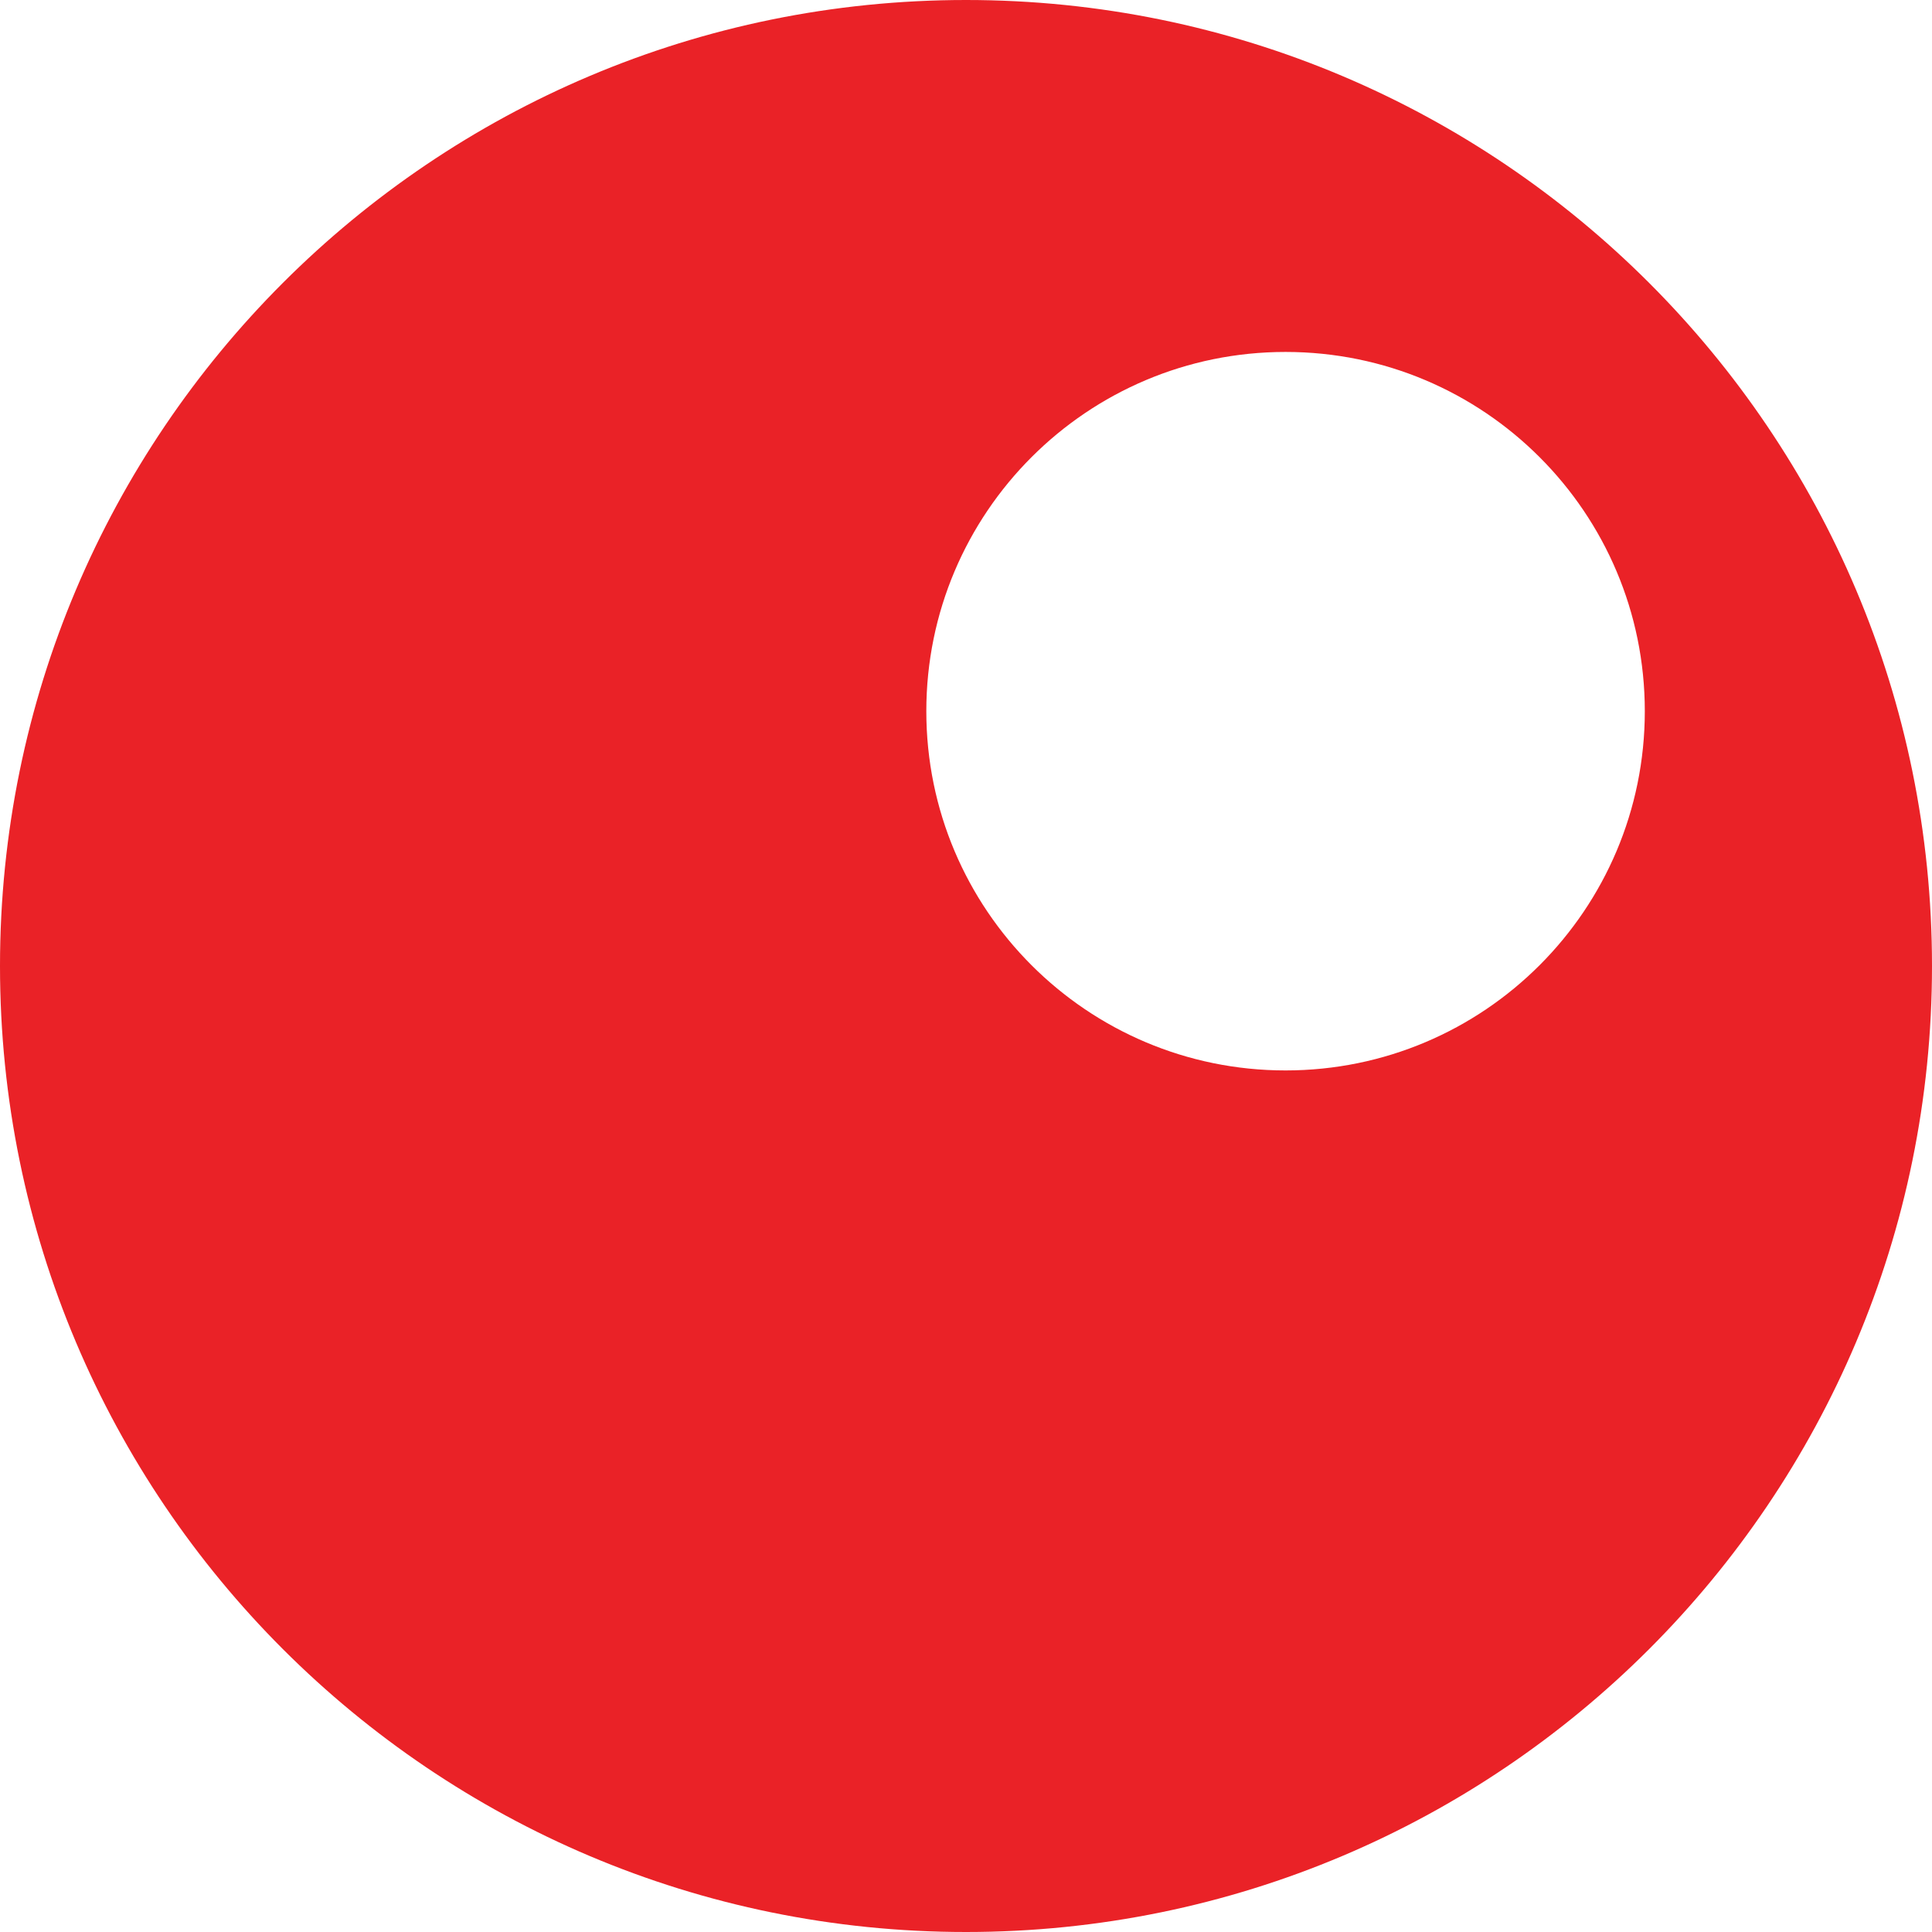 <?xml version="1.0" encoding="UTF-8"?> <svg xmlns="http://www.w3.org/2000/svg" id="_Слой_2" data-name="Слой 2" viewBox="0 0 37 37"><defs><style> .cls-1 { fill: #ea2227; } </style></defs><g id="Layer_1" data-name="Layer 1"><g id="_Group_" data-name="&amp;lt;Group&amp;gt;"><path class="cls-1" d="m18.5,0C8.28,0,0,8.28,0,18.5s8.28,18.5,18.5,18.5,18.5-8.28,18.5-18.5S28.72,0,18.5,0Zm6.12,20.5c-3.8,0-6.88-3.08-6.88-6.88s3.08-6.88,6.88-6.88,6.88,3.08,6.88,6.88-3.08,6.88-6.88,6.88Z"></path></g></g></svg> 